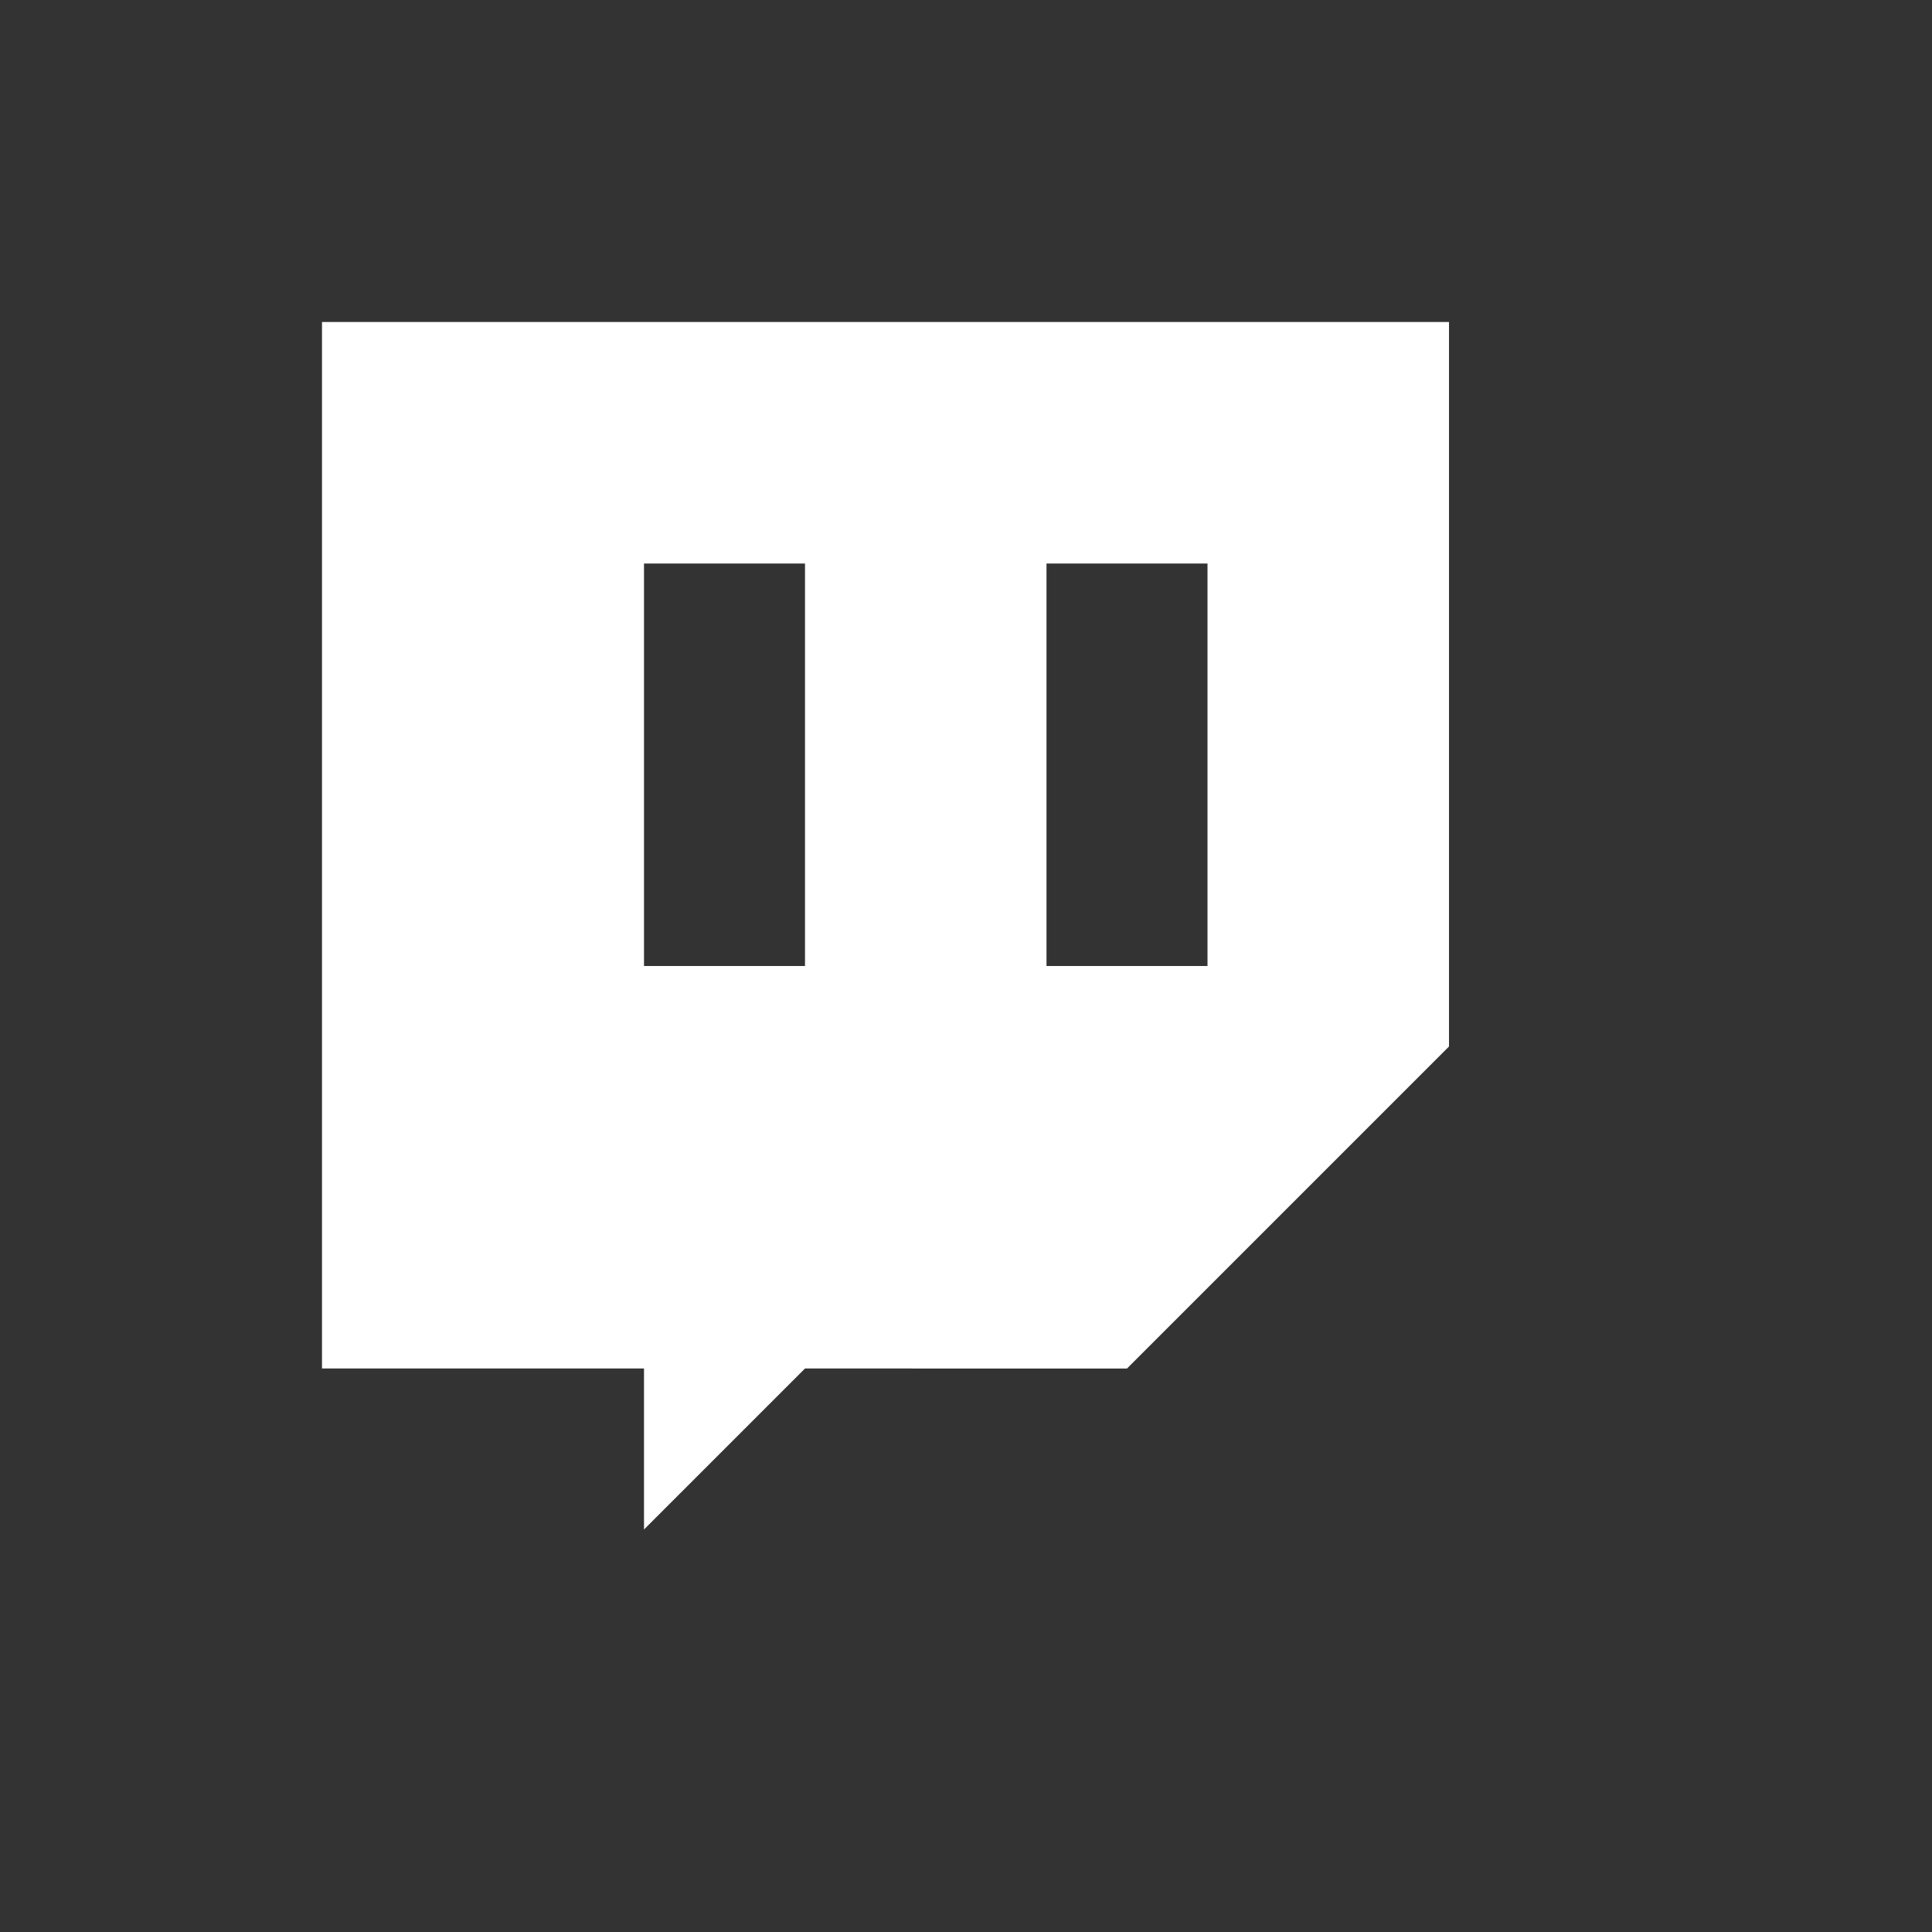 <svg xmlns="http://www.w3.org/2000/svg" viewBox="0 0 48 48"><rect x="0" y="0" width="48" height="48" fill="#333333" stroke="none"/><path fill="white" d="M8 8h28v18l-8 8H20l-4 4v-4H8V8zm8 6v10h4V14h-4zm10 0v10h4V14h-4z"/></svg>